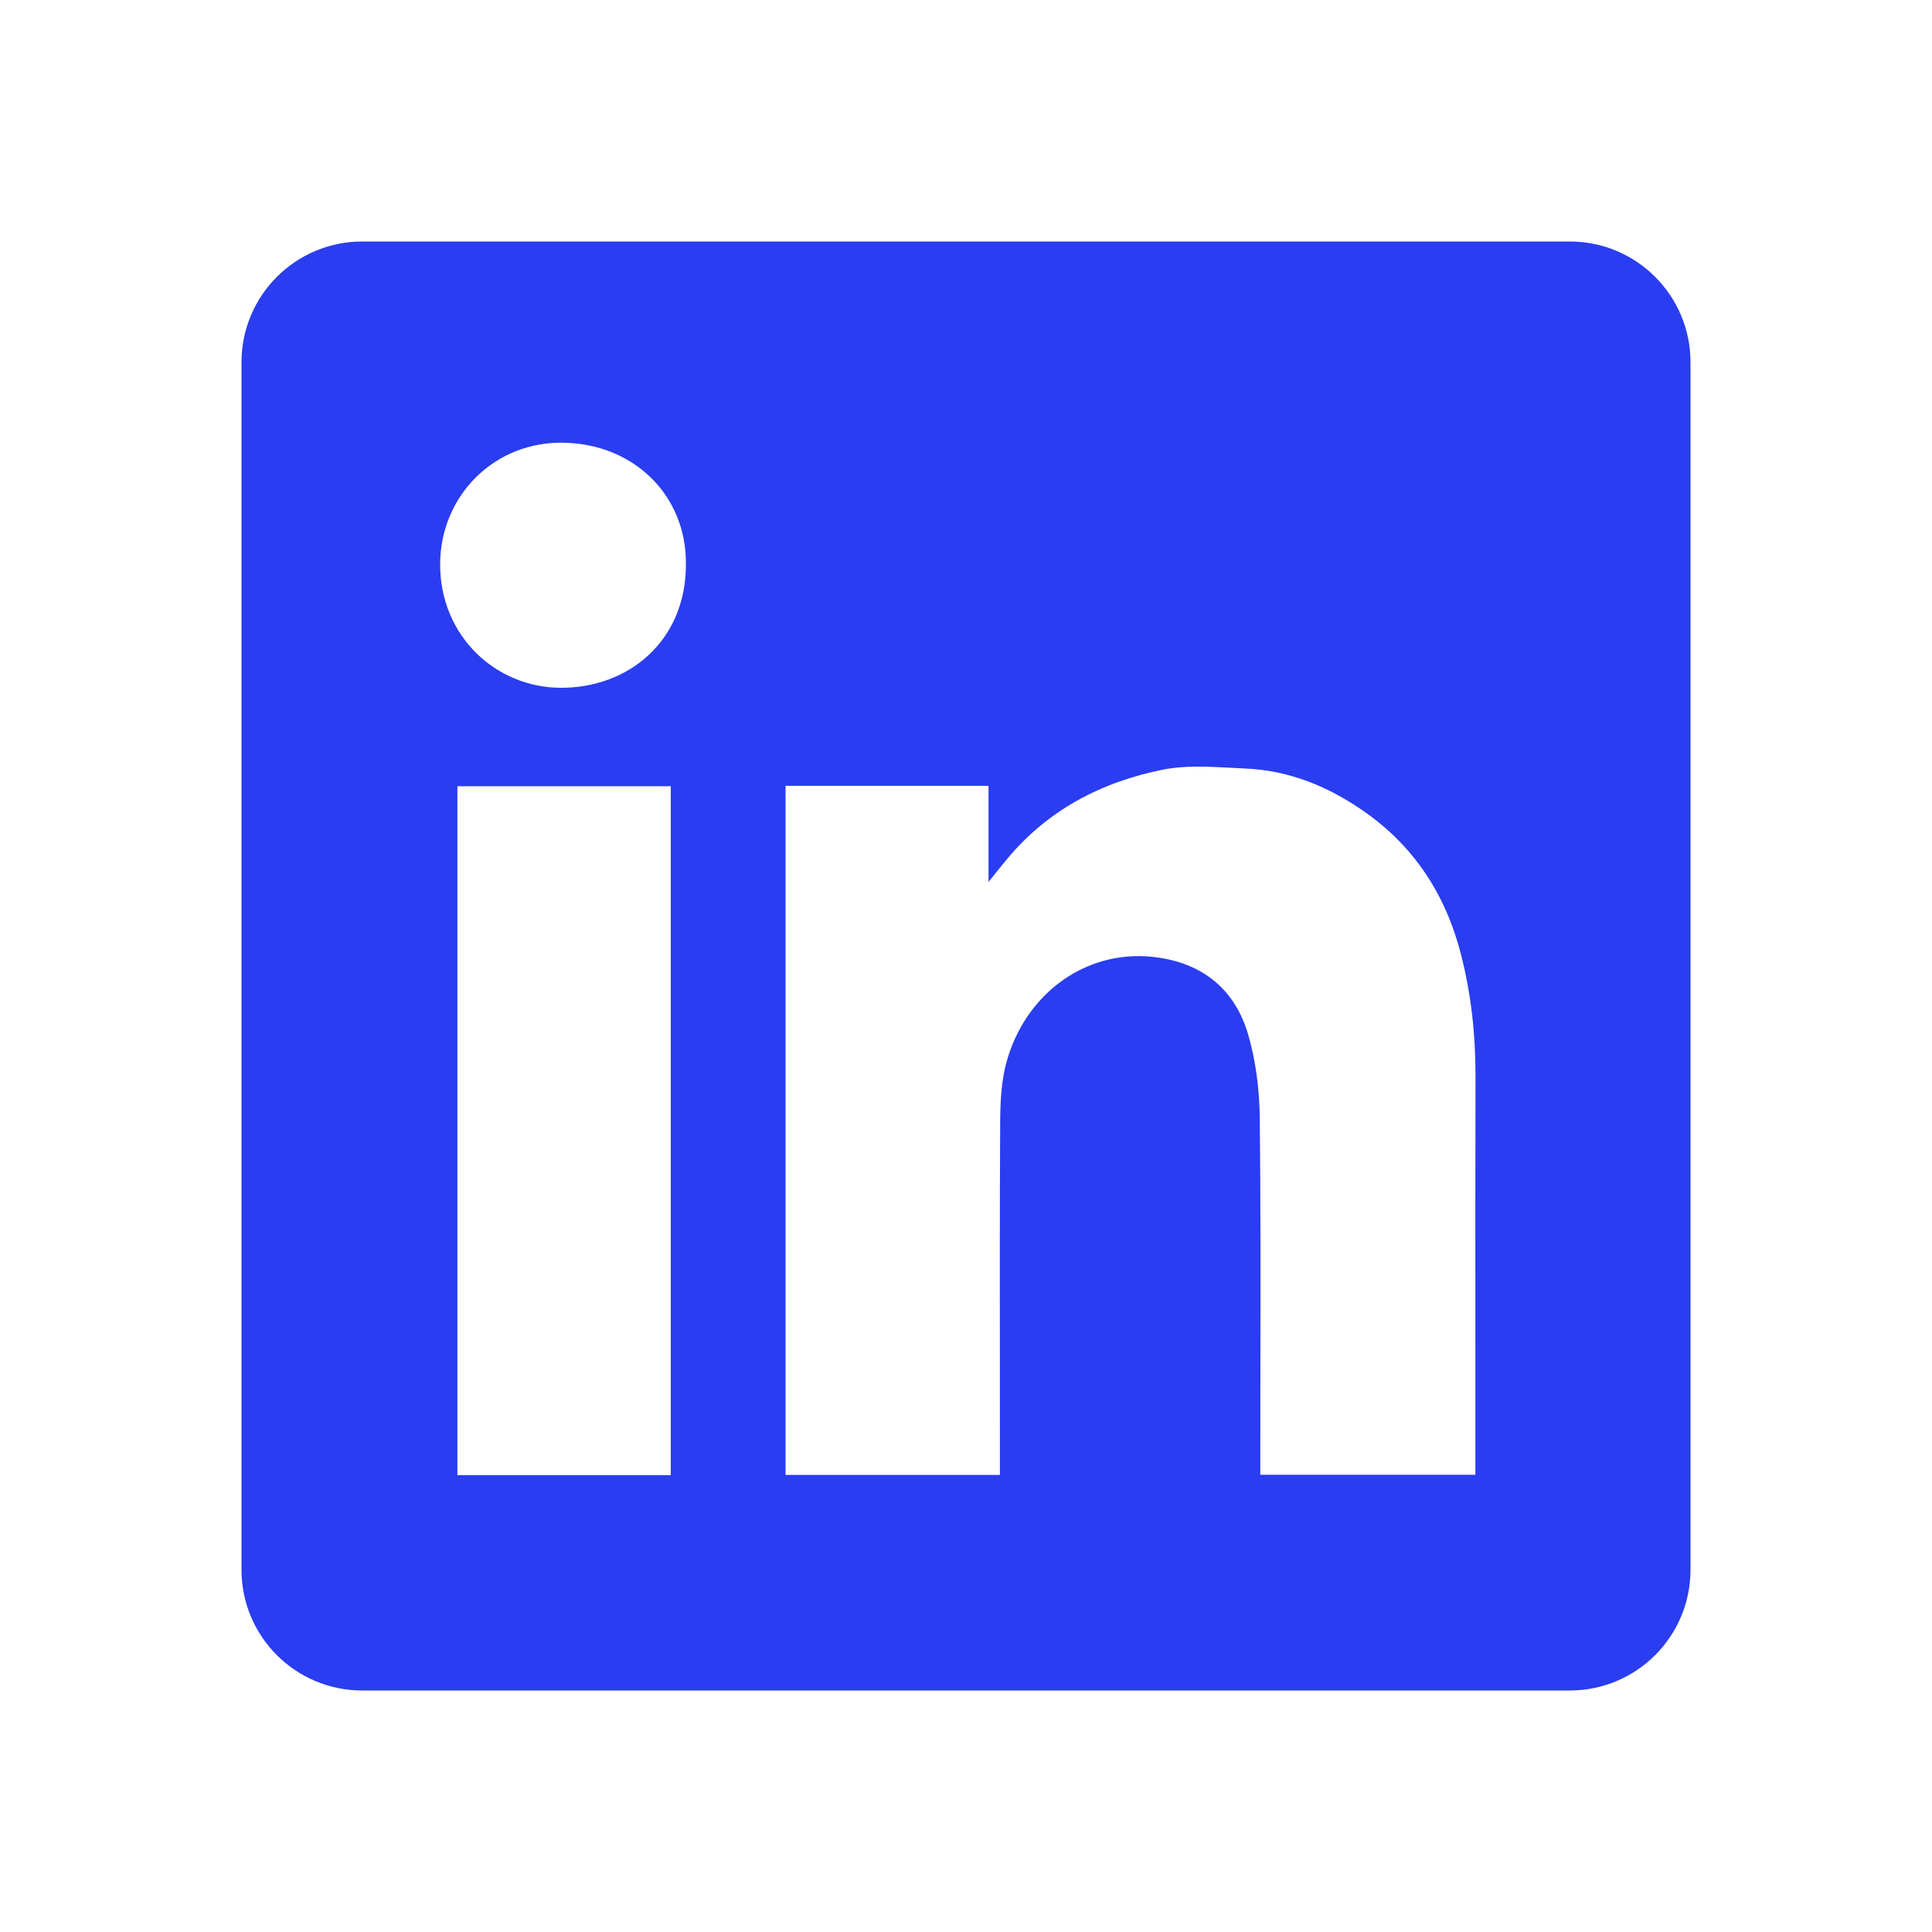<svg width="32" height="32" viewBox="0 0 32 32" fill="none" xmlns="http://www.w3.org/2000/svg">
<path fill-rule="evenodd" clip-rule="evenodd" d="M6 4C4.895 4 4 4.895 4 6V26C4 27.105 4.895 28 6 28H26C27.105 28 28 27.105 28 26V6C28 4.895 27.105 4 26 4H6ZM11.361 9.337C11.368 10.612 10.414 11.398 9.282 11.392C8.215 11.386 7.285 10.537 7.29 9.339C7.296 8.212 8.187 7.306 9.344 7.333C10.517 7.359 11.368 8.219 11.361 9.337ZM16.373 13.016H13.013H13.011V24.429H16.562V24.163C16.562 23.656 16.562 23.149 16.561 22.642C16.56 21.291 16.559 19.938 16.566 18.586C16.568 18.258 16.583 17.917 16.667 17.604C16.984 16.434 18.036 15.678 19.21 15.864C19.964 15.982 20.462 16.419 20.672 17.13C20.802 17.574 20.86 18.052 20.866 18.515C20.881 19.912 20.878 21.309 20.876 22.706C20.876 23.199 20.875 23.692 20.875 24.185V24.427H24.437V24.153C24.437 23.55 24.437 22.948 24.437 22.346C24.436 20.84 24.435 19.334 24.439 17.827C24.441 17.146 24.368 16.475 24.201 15.817C23.952 14.838 23.436 14.028 22.598 13.443C22.004 13.027 21.351 12.759 20.622 12.729C20.539 12.725 20.455 12.721 20.371 12.716C19.998 12.696 19.619 12.676 19.262 12.748C18.242 12.952 17.346 13.419 16.669 14.242C16.59 14.336 16.514 14.432 16.399 14.575L16.373 14.608V13.016ZM7.576 24.433H11.11V13.023H7.576V24.433Z" fill="#2A3DF0"/>
</svg>
